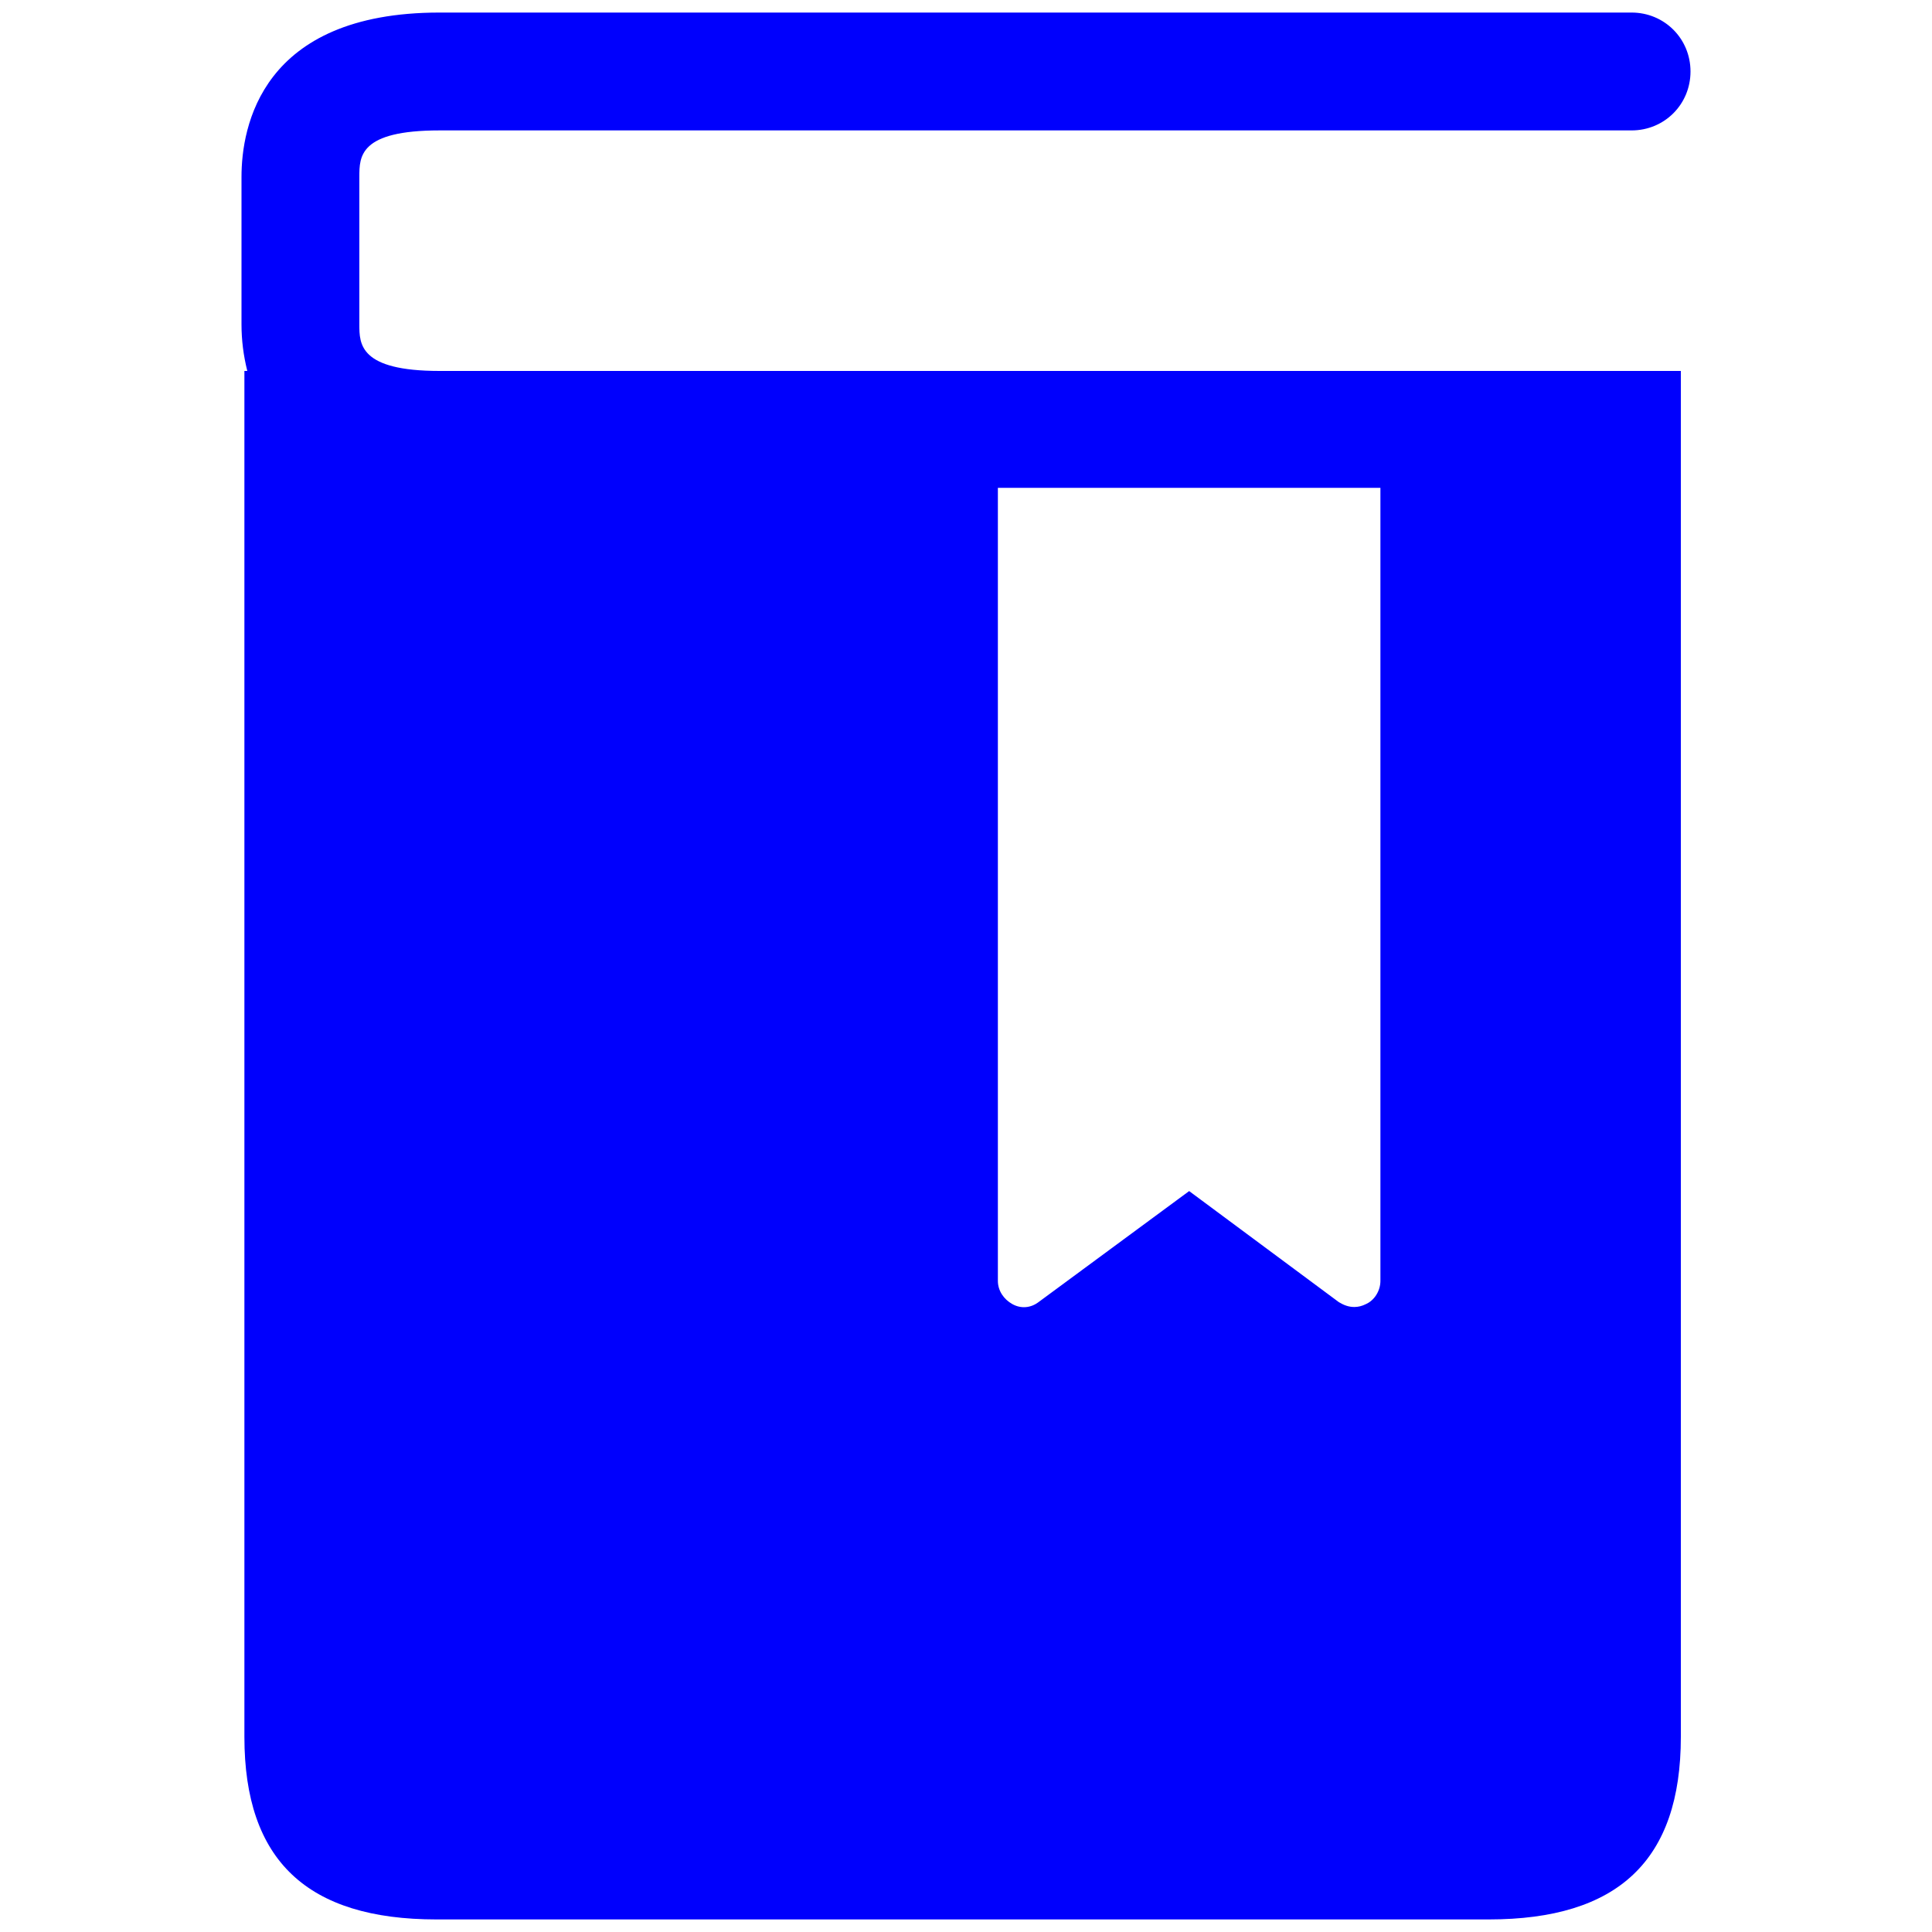 <?xml version="1.0" encoding="utf-8"?>
<!-- Generator: Adobe Illustrator 25.0.0, SVG Export Plug-In . SVG Version: 6.00 Build 0)  -->
<svg version="1.1" id="图层_1" xmlns="http://www.w3.org/2000/svg" xmlns:xlink="http://www.w3.org/1999/xlink" x="0px" y="0px"
	 viewBox="0 0 200 200" style="enable-background:new 0 0 200 200;" xml:space="preserve">
<style type="text/css">
	.st0{fill:#0000FD;}
</style>
<g>
	<path class="st0" d="M45.2,198.7c-13.4,0-19.9-6.1-19.9-18.9V38.4h0.3c-0.4-1.6-0.6-3.2-0.6-4.8V18.3c0-5.1,2-17,20.5-17h123.4
		c3.4,0,6.1,2.7,6.1,6.1c0,3.4-2.7,6.1-6.1,6.1H45.5c-8.3,0-8.3,2.7-8.3,4.8v15.3c0,2,0,4.8,8.3,4.8h122c0.2,0,0.5,0,0.7,0h5.8
		v141.4c0,12.8-6.5,18.9-19.9,18.9H45.2z M138.6,134.8c0.5,0.3,1,0.5,1.6,0.5c0.4,0,0.8-0.1,1.2-0.3c0.9-0.4,1.5-1.4,1.5-2.4V50.5
		h-39.6v82.1c0,1,0.6,1.9,1.5,2.4c0.9,0.5,1.9,0.4,2.7-0.2l15.6-11.5L138.6,134.8z"/>
</g>
</svg>
